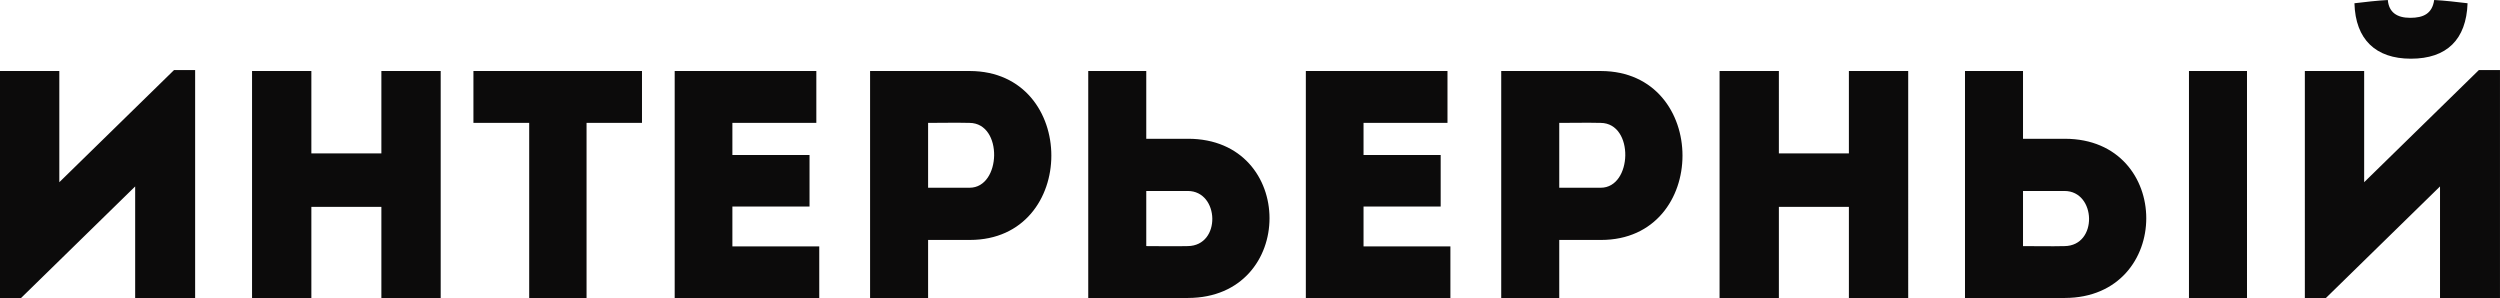 <?xml version="1.0" encoding="UTF-8"?> <svg xmlns="http://www.w3.org/2000/svg" width="352" height="42" fill="none"><g clip-path="url(#clip0)"><path d="M19.031 26.25v15.704h8.444V9.861h-2.967L8.352 25.656V9.998H0V42h2.92l16.111-15.75zM62.05 9.998h-8.352v11.596H43.84V9.998h-8.352v31.956h8.352V29.126h9.858v12.828h8.352V9.998zm12.46 7.304v24.652h8.077V17.302h7.805V9.998H66.659v7.304h7.85zm40.43-7.304H94.996v31.956h20.355v-7.258H103.12v-5.615h10.862v-7.26H103.12v-4.519h11.82V9.998zm15.736 31.956v-8.171h5.887c15.289 0 15.289-23.74 0-23.785h-14.056v31.956h8.169zm5.842-15.521h-5.842v-9.13c1.871 0 3.925-.047 5.842 0 4.746.045 4.472 9.13 0 9.13zm24.876-16.435h-8.169v31.956h14.057c15.288-.045 15.288-22.415 0-22.415h-5.888V10zm5.842 16.891c4.473 0 4.747 7.715 0 7.761-1.917.046-3.97 0-5.842 0v-7.76h5.842zM203.806 10h-19.944v31.955h20.355v-7.258h-12.231v-5.615h10.862v-7.26h-10.862v-4.519h11.82V9.998zm15.736 31.955v-8.171h5.887c15.289 0 15.289-23.74 0-23.785h-14.057v31.956h8.17zm5.841-15.521h-5.841v-9.13c1.871 0 3.925-.047 5.841 0 4.747.045 4.473 9.13 0 9.13zm43.292-16.435h-8.351v11.596h-9.858V9.998h-8.352v31.956h8.352V29.126h9.858v12.828h8.351V9.998zm7.996 0v31.956h14.057c15.289-.045 15.289-22.415 0-22.415h-5.888V10h-8.169zm14.011 16.891c4.473 0 4.746 7.715 0 7.761-1.917.046-3.97 0-5.842 0v-7.76h5.842zm17.525 15.065h8.17V9.998h-8.17v31.956zm19.236.046h-2.921V9.998h8.352v15.658L349.03 9.861h2.967v32.093h-8.443V26.25L327.443 42zm8.763-42c-1.597.091-3.149.274-4.701.457.137 5.113 3.012 7.806 7.941 7.806 5.066 0 7.804-2.693 7.987-7.806C345.881.274 344.33.09 342.732 0c-.274 1.918-1.506 2.51-3.377 2.51-1.917 0-3.012-.821-3.149-2.51z" fill="#0C0B0B"></path></g><defs><clipPath id="clip0"><path fill="#fff" d="M0 0h352v42H0z"></path></clipPath></defs></svg> 